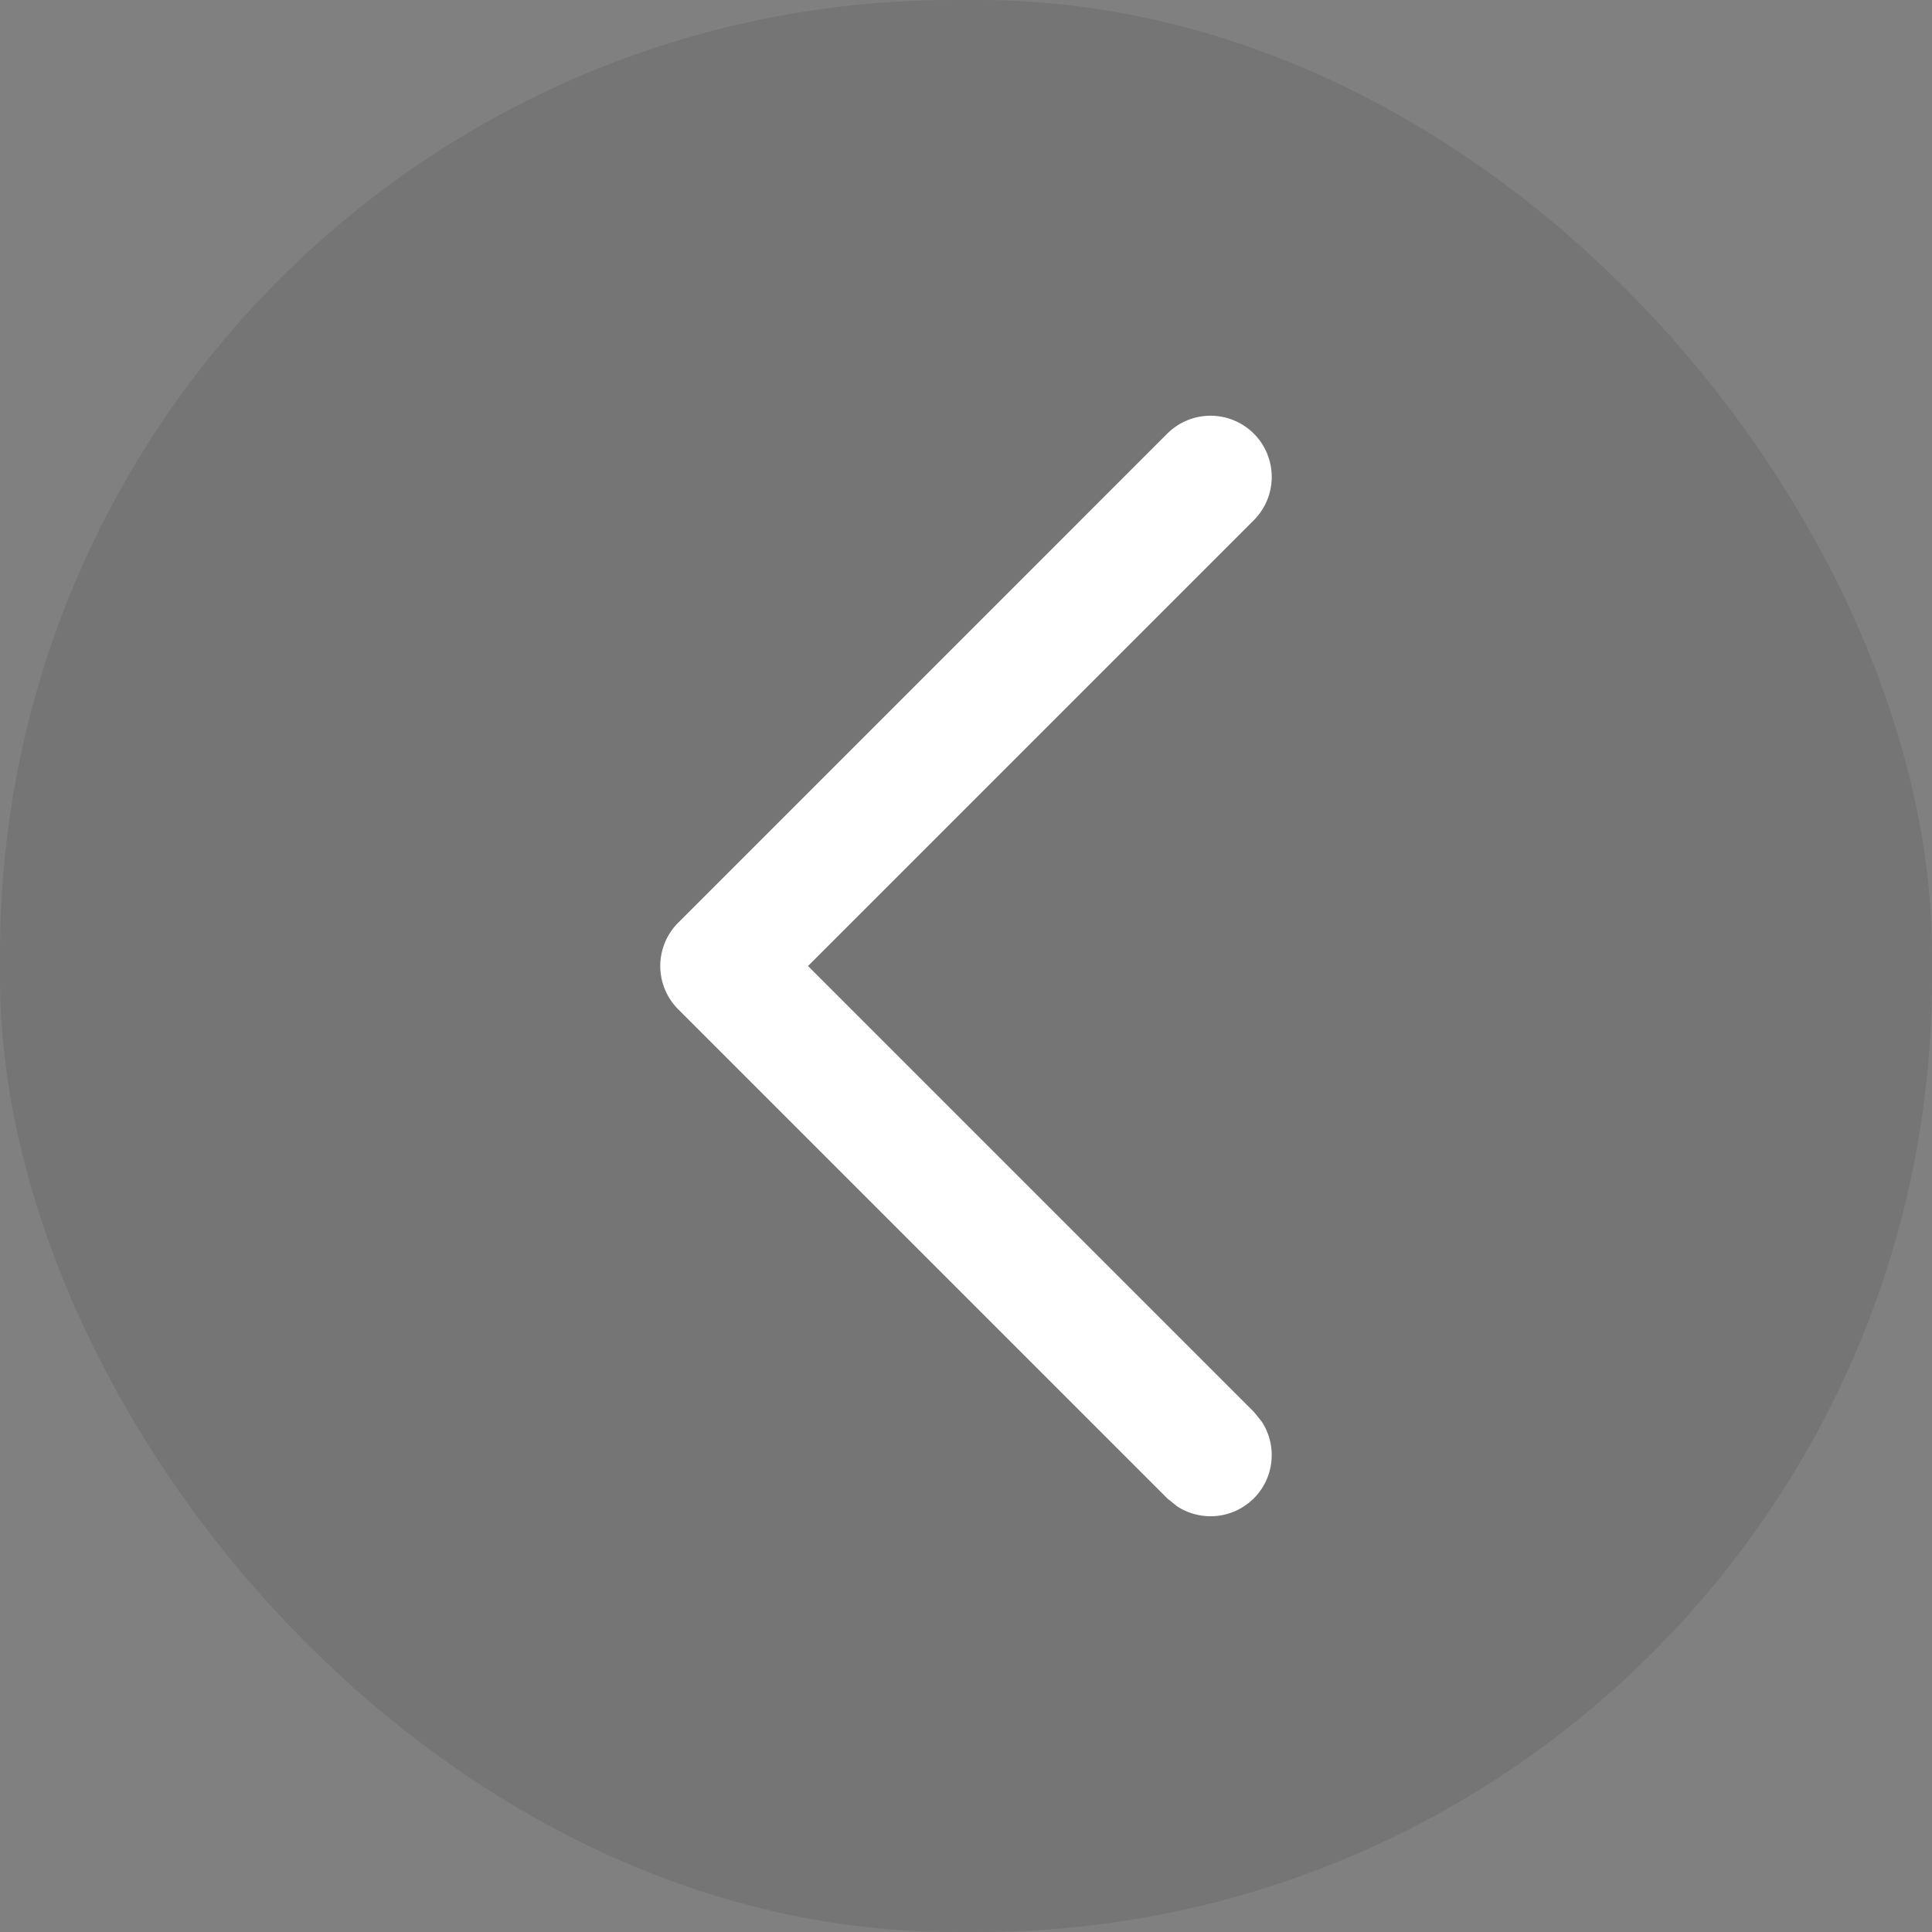 <svg width="80" height="80" viewBox="0 0 80 80" fill="none" xmlns="http://www.w3.org/2000/svg">
    <rect x="0" y="0" width="80" height="80" fill="#808080" stroke="none"/>
    <rect width="80" height="79.999" rx="39.502" fill="#555" fill-opacity=".25"/>
    <path d="M48.334 17.956a2.536 2.536 0 0 1 3.584 0 2.536 2.536 0 0 1 0 3.584L33.458 40l18.46 18.46.324.4c.648.982.54 2.32-.324 3.184a2.536 2.536 0 0 1-3.184.324l-.4-.324-20.252-20.252a2.536 2.536 0 0 1 0-3.584l20.252-20.252z" fill="#fff"/>
</svg>
